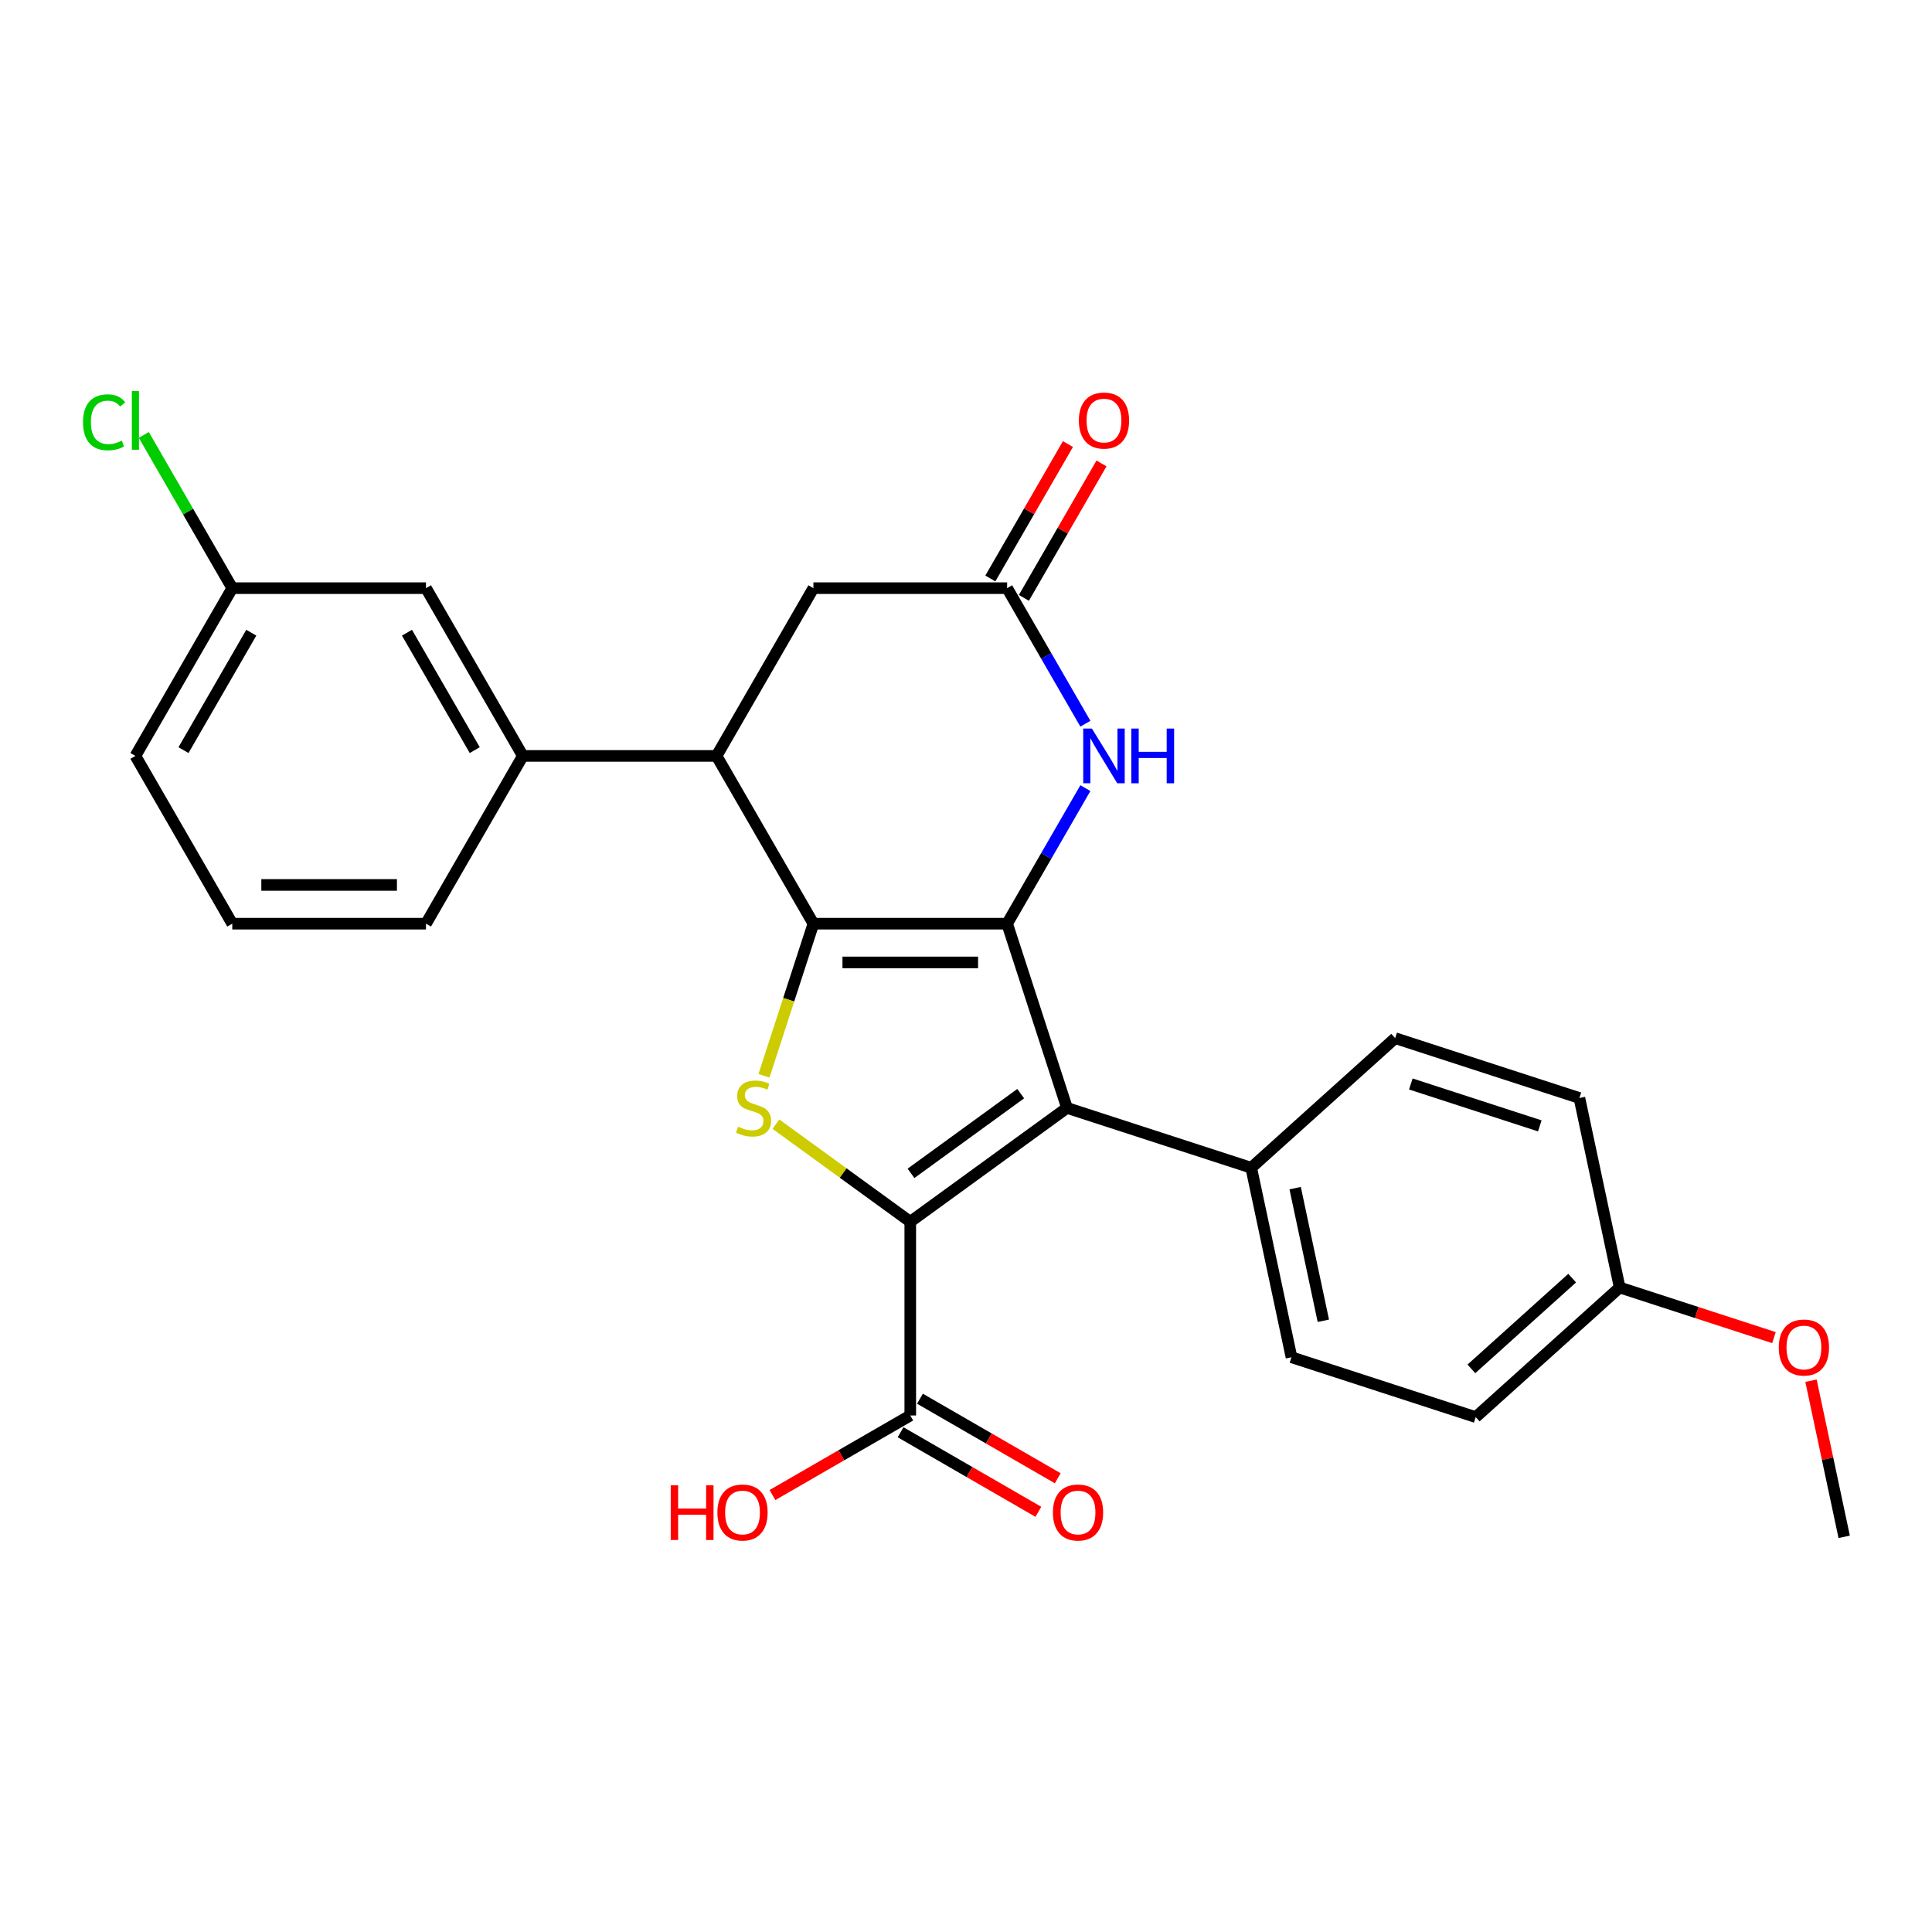 <?xml version='1.0' encoding='iso-8859-1'?>
<svg version='1.1' baseProfile='full'
              xmlns='http://www.w3.org/2000/svg'
                      xmlns:rdkit='http://www.rdkit.org/xml'
                      xmlns:xlink='http://www.w3.org/1999/xlink'
                  xml:space='preserve'
width='1000px' height='1000px' viewBox='0 0 1000 1000'>
<!-- END OF HEADER -->
<rect style='opacity:1.0;fill:#FFFFFF;stroke:none' width='1000' height='1000' x='0' y='0'> </rect>
<path class='bond-0' d='M 521.284,478.094 L 421.019,478.094' style='fill:none;fill-rule:evenodd;stroke:#000000;stroke-width:6px;stroke-linecap:butt;stroke-linejoin:miter;stroke-opacity:1' />
<path class='bond-0' d='M 506.245,498.147 L 436.059,498.147' style='fill:none;fill-rule:evenodd;stroke:#000000;stroke-width:6px;stroke-linecap:butt;stroke-linejoin:miter;stroke-opacity:1' />
<path class='bond-2' d='M 521.284,478.094 L 552.268,573.452' style='fill:none;fill-rule:evenodd;stroke:#000000;stroke-width:6px;stroke-linecap:butt;stroke-linejoin:miter;stroke-opacity:1' />
<path class='bond-4' d='M 521.284,478.094 L 541.539,443.011' style='fill:none;fill-rule:evenodd;stroke:#000000;stroke-width:6px;stroke-linecap:butt;stroke-linejoin:miter;stroke-opacity:1' />
<path class='bond-4' d='M 541.539,443.011 L 561.794,407.929' style='fill:none;fill-rule:evenodd;stroke:#0000FF;stroke-width:6px;stroke-linecap:butt;stroke-linejoin:miter;stroke-opacity:1' />
<path class='bond-3' d='M 421.019,478.094 L 408.229,517.46' style='fill:none;fill-rule:evenodd;stroke:#000000;stroke-width:6px;stroke-linecap:butt;stroke-linejoin:miter;stroke-opacity:1' />
<path class='bond-3' d='M 408.229,517.46 L 395.438,556.825' style='fill:none;fill-rule:evenodd;stroke:#CCCC00;stroke-width:6px;stroke-linecap:butt;stroke-linejoin:miter;stroke-opacity:1' />
<path class='bond-5' d='M 421.019,478.094 L 370.887,391.262' style='fill:none;fill-rule:evenodd;stroke:#000000;stroke-width:6px;stroke-linecap:butt;stroke-linejoin:miter;stroke-opacity:1' />
<path class='bond-1' d='M 471.152,632.386 L 552.268,573.452' style='fill:none;fill-rule:evenodd;stroke:#000000;stroke-width:6px;stroke-linecap:butt;stroke-linejoin:miter;stroke-opacity:1' />
<path class='bond-1' d='M 471.532,607.323 L 528.314,566.069' style='fill:none;fill-rule:evenodd;stroke:#000000;stroke-width:6px;stroke-linecap:butt;stroke-linejoin:miter;stroke-opacity:1' />
<path class='bond-7' d='M 471.152,632.386 L 471.152,732.651' style='fill:none;fill-rule:evenodd;stroke:#000000;stroke-width:6px;stroke-linecap:butt;stroke-linejoin:miter;stroke-opacity:1' />
<path class='bond-27' d='M 471.152,632.386 L 436.387,607.128' style='fill:none;fill-rule:evenodd;stroke:#000000;stroke-width:6px;stroke-linecap:butt;stroke-linejoin:miter;stroke-opacity:1' />
<path class='bond-27' d='M 436.387,607.128 L 401.622,581.87' style='fill:none;fill-rule:evenodd;stroke:#CCCC00;stroke-width:6px;stroke-linecap:butt;stroke-linejoin:miter;stroke-opacity:1' />
<path class='bond-9' d='M 552.268,573.452 L 647.626,604.435' style='fill:none;fill-rule:evenodd;stroke:#000000;stroke-width:6px;stroke-linecap:butt;stroke-linejoin:miter;stroke-opacity:1' />
<path class='bond-6' d='M 561.794,374.595 L 541.539,339.513' style='fill:none;fill-rule:evenodd;stroke:#0000FF;stroke-width:6px;stroke-linecap:butt;stroke-linejoin:miter;stroke-opacity:1' />
<path class='bond-6' d='M 541.539,339.513 L 521.284,304.43' style='fill:none;fill-rule:evenodd;stroke:#000000;stroke-width:6px;stroke-linecap:butt;stroke-linejoin:miter;stroke-opacity:1' />
<path class='bond-8' d='M 370.887,391.262 L 270.622,391.262' style='fill:none;fill-rule:evenodd;stroke:#000000;stroke-width:6px;stroke-linecap:butt;stroke-linejoin:miter;stroke-opacity:1' />
<path class='bond-28' d='M 370.887,391.262 L 421.019,304.43' style='fill:none;fill-rule:evenodd;stroke:#000000;stroke-width:6px;stroke-linecap:butt;stroke-linejoin:miter;stroke-opacity:1' />
<path class='bond-10' d='M 521.284,304.43 L 421.019,304.43' style='fill:none;fill-rule:evenodd;stroke:#000000;stroke-width:6px;stroke-linecap:butt;stroke-linejoin:miter;stroke-opacity:1' />
<path class='bond-12' d='M 529.968,309.443 L 550.049,274.66' style='fill:none;fill-rule:evenodd;stroke:#000000;stroke-width:6px;stroke-linecap:butt;stroke-linejoin:miter;stroke-opacity:1' />
<path class='bond-12' d='M 550.049,274.66 L 570.131,239.878' style='fill:none;fill-rule:evenodd;stroke:#FF0000;stroke-width:6px;stroke-linecap:butt;stroke-linejoin:miter;stroke-opacity:1' />
<path class='bond-12' d='M 512.601,299.417 L 532.683,264.634' style='fill:none;fill-rule:evenodd;stroke:#000000;stroke-width:6px;stroke-linecap:butt;stroke-linejoin:miter;stroke-opacity:1' />
<path class='bond-12' d='M 532.683,264.634 L 552.765,229.851' style='fill:none;fill-rule:evenodd;stroke:#FF0000;stroke-width:6px;stroke-linecap:butt;stroke-linejoin:miter;stroke-opacity:1' />
<path class='bond-13' d='M 466.139,741.335 L 501.801,761.924' style='fill:none;fill-rule:evenodd;stroke:#000000;stroke-width:6px;stroke-linecap:butt;stroke-linejoin:miter;stroke-opacity:1' />
<path class='bond-13' d='M 501.801,761.924 L 537.464,782.514' style='fill:none;fill-rule:evenodd;stroke:#FF0000;stroke-width:6px;stroke-linecap:butt;stroke-linejoin:miter;stroke-opacity:1' />
<path class='bond-13' d='M 476.165,723.968 L 511.828,744.558' style='fill:none;fill-rule:evenodd;stroke:#000000;stroke-width:6px;stroke-linecap:butt;stroke-linejoin:miter;stroke-opacity:1' />
<path class='bond-13' d='M 511.828,744.558 L 547.491,765.148' style='fill:none;fill-rule:evenodd;stroke:#FF0000;stroke-width:6px;stroke-linecap:butt;stroke-linejoin:miter;stroke-opacity:1' />
<path class='bond-16' d='M 471.152,732.651 L 435.489,753.241' style='fill:none;fill-rule:evenodd;stroke:#000000;stroke-width:6px;stroke-linecap:butt;stroke-linejoin:miter;stroke-opacity:1' />
<path class='bond-16' d='M 435.489,753.241 L 399.826,773.831' style='fill:none;fill-rule:evenodd;stroke:#FF0000;stroke-width:6px;stroke-linecap:butt;stroke-linejoin:miter;stroke-opacity:1' />
<path class='bond-11' d='M 270.622,391.262 L 220.489,304.43' style='fill:none;fill-rule:evenodd;stroke:#000000;stroke-width:6px;stroke-linecap:butt;stroke-linejoin:miter;stroke-opacity:1' />
<path class='bond-11' d='M 245.735,388.264 L 210.643,327.481' style='fill:none;fill-rule:evenodd;stroke:#000000;stroke-width:6px;stroke-linecap:butt;stroke-linejoin:miter;stroke-opacity:1' />
<path class='bond-22' d='M 270.622,391.262 L 220.489,478.094' style='fill:none;fill-rule:evenodd;stroke:#000000;stroke-width:6px;stroke-linecap:butt;stroke-linejoin:miter;stroke-opacity:1' />
<path class='bond-14' d='M 647.626,604.435 L 668.472,702.51' style='fill:none;fill-rule:evenodd;stroke:#000000;stroke-width:6px;stroke-linecap:butt;stroke-linejoin:miter;stroke-opacity:1' />
<path class='bond-14' d='M 670.368,614.977 L 684.96,683.629' style='fill:none;fill-rule:evenodd;stroke:#000000;stroke-width:6px;stroke-linecap:butt;stroke-linejoin:miter;stroke-opacity:1' />
<path class='bond-15' d='M 647.626,604.435 L 722.137,537.345' style='fill:none;fill-rule:evenodd;stroke:#000000;stroke-width:6px;stroke-linecap:butt;stroke-linejoin:miter;stroke-opacity:1' />
<path class='bond-17' d='M 220.489,304.43 L 120.224,304.43' style='fill:none;fill-rule:evenodd;stroke:#000000;stroke-width:6px;stroke-linecap:butt;stroke-linejoin:miter;stroke-opacity:1' />
<path class='bond-20' d='M 668.472,702.51 L 763.83,733.493' style='fill:none;fill-rule:evenodd;stroke:#000000;stroke-width:6px;stroke-linecap:butt;stroke-linejoin:miter;stroke-opacity:1' />
<path class='bond-19' d='M 722.137,537.345 L 817.495,568.329' style='fill:none;fill-rule:evenodd;stroke:#000000;stroke-width:6px;stroke-linecap:butt;stroke-linejoin:miter;stroke-opacity:1' />
<path class='bond-19' d='M 730.244,561.064 L 796.995,582.753' style='fill:none;fill-rule:evenodd;stroke:#000000;stroke-width:6px;stroke-linecap:butt;stroke-linejoin:miter;stroke-opacity:1' />
<path class='bond-21' d='M 120.224,304.43 L 97.331,264.778' style='fill:none;fill-rule:evenodd;stroke:#000000;stroke-width:6px;stroke-linecap:butt;stroke-linejoin:miter;stroke-opacity:1' />
<path class='bond-21' d='M 97.331,264.778 L 74.438,225.126' style='fill:none;fill-rule:evenodd;stroke:#00CC00;stroke-width:6px;stroke-linecap:butt;stroke-linejoin:miter;stroke-opacity:1' />
<path class='bond-30' d='M 120.224,304.43 L 70.091,391.262' style='fill:none;fill-rule:evenodd;stroke:#000000;stroke-width:6px;stroke-linecap:butt;stroke-linejoin:miter;stroke-opacity:1' />
<path class='bond-30' d='M 130.071,327.481 L 94.978,388.264' style='fill:none;fill-rule:evenodd;stroke:#000000;stroke-width:6px;stroke-linecap:butt;stroke-linejoin:miter;stroke-opacity:1' />
<path class='bond-18' d='M 838.341,666.403 L 817.495,568.329' style='fill:none;fill-rule:evenodd;stroke:#000000;stroke-width:6px;stroke-linecap:butt;stroke-linejoin:miter;stroke-opacity:1' />
<path class='bond-23' d='M 838.341,666.403 L 878.267,679.375' style='fill:none;fill-rule:evenodd;stroke:#000000;stroke-width:6px;stroke-linecap:butt;stroke-linejoin:miter;stroke-opacity:1' />
<path class='bond-23' d='M 878.267,679.375 L 918.193,692.348' style='fill:none;fill-rule:evenodd;stroke:#FF0000;stroke-width:6px;stroke-linecap:butt;stroke-linejoin:miter;stroke-opacity:1' />
<path class='bond-29' d='M 838.341,666.403 L 763.83,733.493' style='fill:none;fill-rule:evenodd;stroke:#000000;stroke-width:6px;stroke-linecap:butt;stroke-linejoin:miter;stroke-opacity:1' />
<path class='bond-29' d='M 813.747,661.564 L 761.589,708.527' style='fill:none;fill-rule:evenodd;stroke:#000000;stroke-width:6px;stroke-linecap:butt;stroke-linejoin:miter;stroke-opacity:1' />
<path class='bond-24' d='M 220.489,478.094 L 120.224,478.094' style='fill:none;fill-rule:evenodd;stroke:#000000;stroke-width:6px;stroke-linecap:butt;stroke-linejoin:miter;stroke-opacity:1' />
<path class='bond-24' d='M 205.449,458.041 L 135.264,458.041' style='fill:none;fill-rule:evenodd;stroke:#000000;stroke-width:6px;stroke-linecap:butt;stroke-linejoin:miter;stroke-opacity:1' />
<path class='bond-26' d='M 937.369,714.653 L 945.957,755.057' style='fill:none;fill-rule:evenodd;stroke:#FF0000;stroke-width:6px;stroke-linecap:butt;stroke-linejoin:miter;stroke-opacity:1' />
<path class='bond-26' d='M 945.957,755.057 L 954.545,795.46' style='fill:none;fill-rule:evenodd;stroke:#000000;stroke-width:6px;stroke-linecap:butt;stroke-linejoin:miter;stroke-opacity:1' />
<path class='bond-25' d='M 120.224,478.094 L 70.091,391.262' style='fill:none;fill-rule:evenodd;stroke:#000000;stroke-width:6px;stroke-linecap:butt;stroke-linejoin:miter;stroke-opacity:1' />
<path  class='atom-4' d='M 382.036 583.172
Q 382.356 583.292, 383.676 583.852
Q 384.996 584.412, 386.436 584.772
Q 387.916 585.092, 389.356 585.092
Q 392.036 585.092, 393.596 583.812
Q 395.156 582.492, 395.156 580.212
Q 395.156 578.652, 394.356 577.692
Q 393.596 576.732, 392.396 576.212
Q 391.196 575.692, 389.196 575.092
Q 386.676 574.332, 385.156 573.612
Q 383.676 572.892, 382.596 571.372
Q 381.556 569.852, 381.556 567.292
Q 381.556 563.732, 383.956 561.532
Q 386.396 559.332, 391.196 559.332
Q 394.476 559.332, 398.196 560.892
L 397.276 563.972
Q 393.876 562.572, 391.316 562.572
Q 388.556 562.572, 387.036 563.732
Q 385.516 564.852, 385.556 566.812
Q 385.556 568.332, 386.316 569.252
Q 387.116 570.172, 388.236 570.692
Q 389.396 571.212, 391.316 571.812
Q 393.876 572.612, 395.396 573.412
Q 396.916 574.212, 397.996 575.852
Q 399.116 577.452, 399.116 580.212
Q 399.116 584.132, 396.476 586.252
Q 393.876 588.332, 389.516 588.332
Q 386.996 588.332, 385.076 587.772
Q 383.196 587.252, 380.956 586.332
L 382.036 583.172
' fill='#CCCC00'/>
<path  class='atom-5' d='M 565.157 377.102
L 574.437 392.102
Q 575.357 393.582, 576.837 396.262
Q 578.317 398.942, 578.397 399.102
L 578.397 377.102
L 582.157 377.102
L 582.157 405.422
L 578.277 405.422
L 568.317 389.022
Q 567.157 387.102, 565.917 384.902
Q 564.717 382.702, 564.357 382.022
L 564.357 405.422
L 560.677 405.422
L 560.677 377.102
L 565.157 377.102
' fill='#0000FF'/>
<path  class='atom-5' d='M 585.557 377.102
L 589.397 377.102
L 589.397 389.142
L 603.877 389.142
L 603.877 377.102
L 607.717 377.102
L 607.717 405.422
L 603.877 405.422
L 603.877 392.342
L 589.397 392.342
L 589.397 405.422
L 585.557 405.422
L 585.557 377.102
' fill='#0000FF'/>
<path  class='atom-13' d='M 558.417 217.678
Q 558.417 210.878, 561.777 207.078
Q 565.137 203.278, 571.417 203.278
Q 577.697 203.278, 581.057 207.078
Q 584.417 210.878, 584.417 217.678
Q 584.417 224.558, 581.017 228.478
Q 577.617 232.358, 571.417 232.358
Q 565.177 232.358, 561.777 228.478
Q 558.417 224.598, 558.417 217.678
M 571.417 229.158
Q 575.737 229.158, 578.057 226.278
Q 580.417 223.358, 580.417 217.678
Q 580.417 212.118, 578.057 209.318
Q 575.737 206.478, 571.417 206.478
Q 567.097 206.478, 564.737 209.278
Q 562.417 212.078, 562.417 217.678
Q 562.417 223.398, 564.737 226.278
Q 567.097 229.158, 571.417 229.158
' fill='#FF0000'/>
<path  class='atom-14' d='M 544.984 782.864
Q 544.984 776.064, 548.344 772.264
Q 551.704 768.464, 557.984 768.464
Q 564.264 768.464, 567.624 772.264
Q 570.984 776.064, 570.984 782.864
Q 570.984 789.744, 567.584 793.664
Q 564.184 797.544, 557.984 797.544
Q 551.744 797.544, 548.344 793.664
Q 544.984 789.784, 544.984 782.864
M 557.984 794.344
Q 562.304 794.344, 564.624 791.464
Q 566.984 788.544, 566.984 782.864
Q 566.984 777.304, 564.624 774.504
Q 562.304 771.664, 557.984 771.664
Q 553.664 771.664, 551.304 774.464
Q 548.984 777.264, 548.984 782.864
Q 548.984 788.584, 551.304 791.464
Q 553.664 794.344, 557.984 794.344
' fill='#FF0000'/>
<path  class='atom-17' d='M 347.16 768.784
L 351 768.784
L 351 780.824
L 365.48 780.824
L 365.48 768.784
L 369.32 768.784
L 369.32 797.104
L 365.48 797.104
L 365.48 784.024
L 351 784.024
L 351 797.104
L 347.16 797.104
L 347.16 768.784
' fill='#FF0000'/>
<path  class='atom-17' d='M 371.32 782.864
Q 371.32 776.064, 374.68 772.264
Q 378.04 768.464, 384.32 768.464
Q 390.6 768.464, 393.96 772.264
Q 397.32 776.064, 397.32 782.864
Q 397.32 789.744, 393.92 793.664
Q 390.52 797.544, 384.32 797.544
Q 378.08 797.544, 374.68 793.664
Q 371.32 789.784, 371.32 782.864
M 384.32 794.344
Q 388.64 794.344, 390.96 791.464
Q 393.32 788.544, 393.32 782.864
Q 393.32 777.304, 390.96 774.504
Q 388.64 771.664, 384.32 771.664
Q 380 771.664, 377.64 774.464
Q 375.32 777.264, 375.32 782.864
Q 375.32 788.584, 377.64 791.464
Q 380 794.344, 384.32 794.344
' fill='#FF0000'/>
<path  class='atom-22' d='M 42.971 218.578
Q 42.971 211.538, 46.251 207.858
Q 49.571 204.138, 55.851 204.138
Q 61.691 204.138, 64.811 208.258
L 62.171 210.418
Q 59.891 207.418, 55.851 207.418
Q 51.571 207.418, 49.291 210.298
Q 47.051 213.138, 47.051 218.578
Q 47.051 224.178, 49.371 227.058
Q 51.731 229.938, 56.291 229.938
Q 59.411 229.938, 63.051 228.058
L 64.171 231.058
Q 62.691 232.018, 60.451 232.578
Q 58.211 233.138, 55.731 233.138
Q 49.571 233.138, 46.251 229.378
Q 42.971 225.618, 42.971 218.578
' fill='#00CC00'/>
<path  class='atom-22' d='M 68.251 202.418
L 71.931 202.418
L 71.931 232.778
L 68.251 232.778
L 68.251 202.418
' fill='#00CC00'/>
<path  class='atom-24' d='M 920.699 697.466
Q 920.699 690.666, 924.059 686.866
Q 927.419 683.066, 933.699 683.066
Q 939.979 683.066, 943.339 686.866
Q 946.699 690.666, 946.699 697.466
Q 946.699 704.346, 943.299 708.266
Q 939.899 712.146, 933.699 712.146
Q 927.459 712.146, 924.059 708.266
Q 920.699 704.386, 920.699 697.466
M 933.699 708.946
Q 938.019 708.946, 940.339 706.066
Q 942.699 703.146, 942.699 697.466
Q 942.699 691.906, 940.339 689.106
Q 938.019 686.266, 933.699 686.266
Q 929.379 686.266, 927.019 689.066
Q 924.699 691.866, 924.699 697.466
Q 924.699 703.186, 927.019 706.066
Q 929.379 708.946, 933.699 708.946
' fill='#FF0000'/>
</svg>
